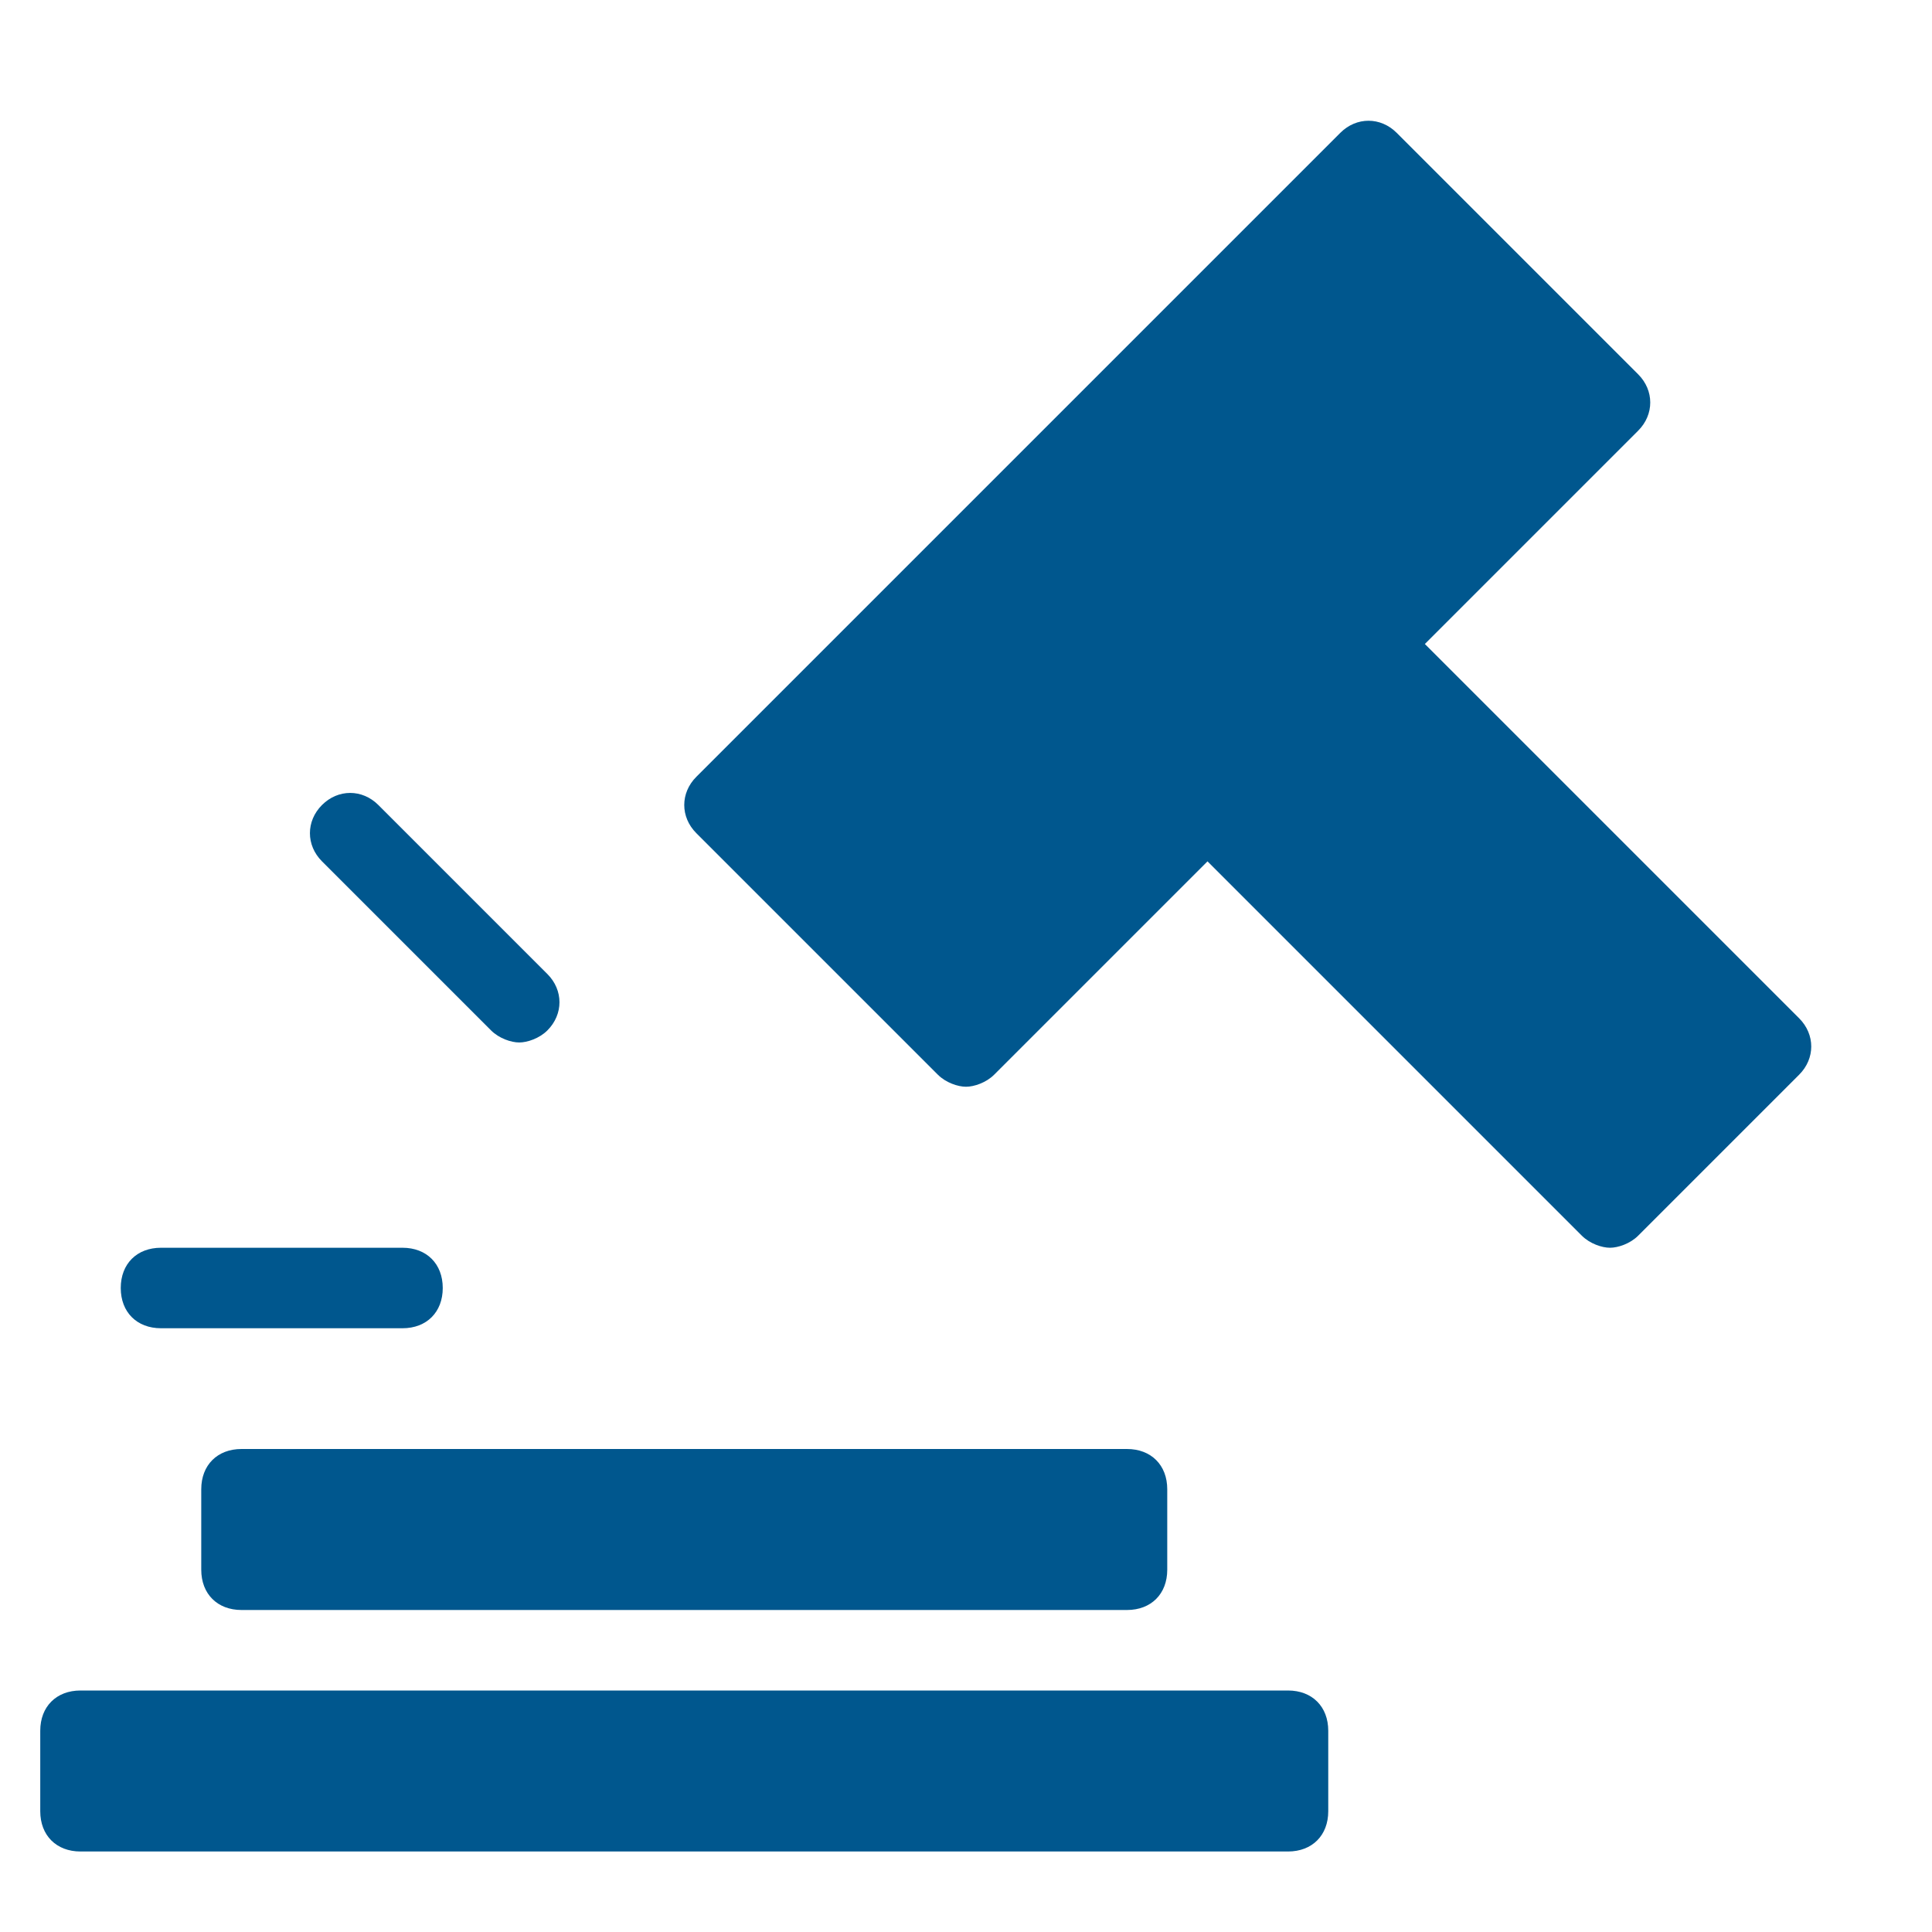 <svg xmlns="http://www.w3.org/2000/svg" xmlns:xlink="http://www.w3.org/1999/xlink" x="0px" y="0px" width="48px" height="48px" viewBox="0 0 48 48"><g >
<path fill="#00578e" d="M44.7,25.3L35.4,16l5.3-5.3c0.4-0.4,0.4-1,0-1.4l-6-6c-0.4-0.4-1-0.4-1.4,0l-16,16c-0.4,0.4-0.4,1,0,1.4l6,6
	c0.2,0.2,0.5,0.3,0.7,0.3s0.5-0.1,0.7-0.3l5.3-5.3l9.3,9.3c0.2,0.2,0.5,0.3,0.7,0.3s0.5-0.1,0.7-0.3l4-4
	C45.1,26.3,45.1,25.7,44.7,25.3z"/>
<path data-color="color-2" fill="#00578e" d="M5,37v2c0,0.6,0.4,1,1,1h22c0.6,0,1-0.4,1-1v-2c0-0.6-0.4-1-1-1H6C5.4,36,5,36.4,5,37z"/>
<path data-color="color-2" fill="#00578e" d="M32,42H2c-0.6,0-1,0.4-1,1v2c0,0.6,0.4,1,1,1h30c0.6,0,1-0.4,1-1v-2C33,42.4,32.6,42,32,42z"/>
<path fill="#00578e" d="M4,33h6c0.6,0,1-0.4,1-1s-0.4-1-1-1H4c-0.6,0-1,0.4-1,1S3.4,33,4,33z"/>
<path fill="#00578e" d="M12.2,25.6c0.2,0.2,0.5,0.3,0.7,0.3s0.5-0.1,0.7-0.3c0.4-0.4,0.4-1,0-1.4L9.4,20c-0.4-0.4-1-0.4-1.4,0
	s-0.4,1,0,1.4L12.2,25.6z"/></g></svg>